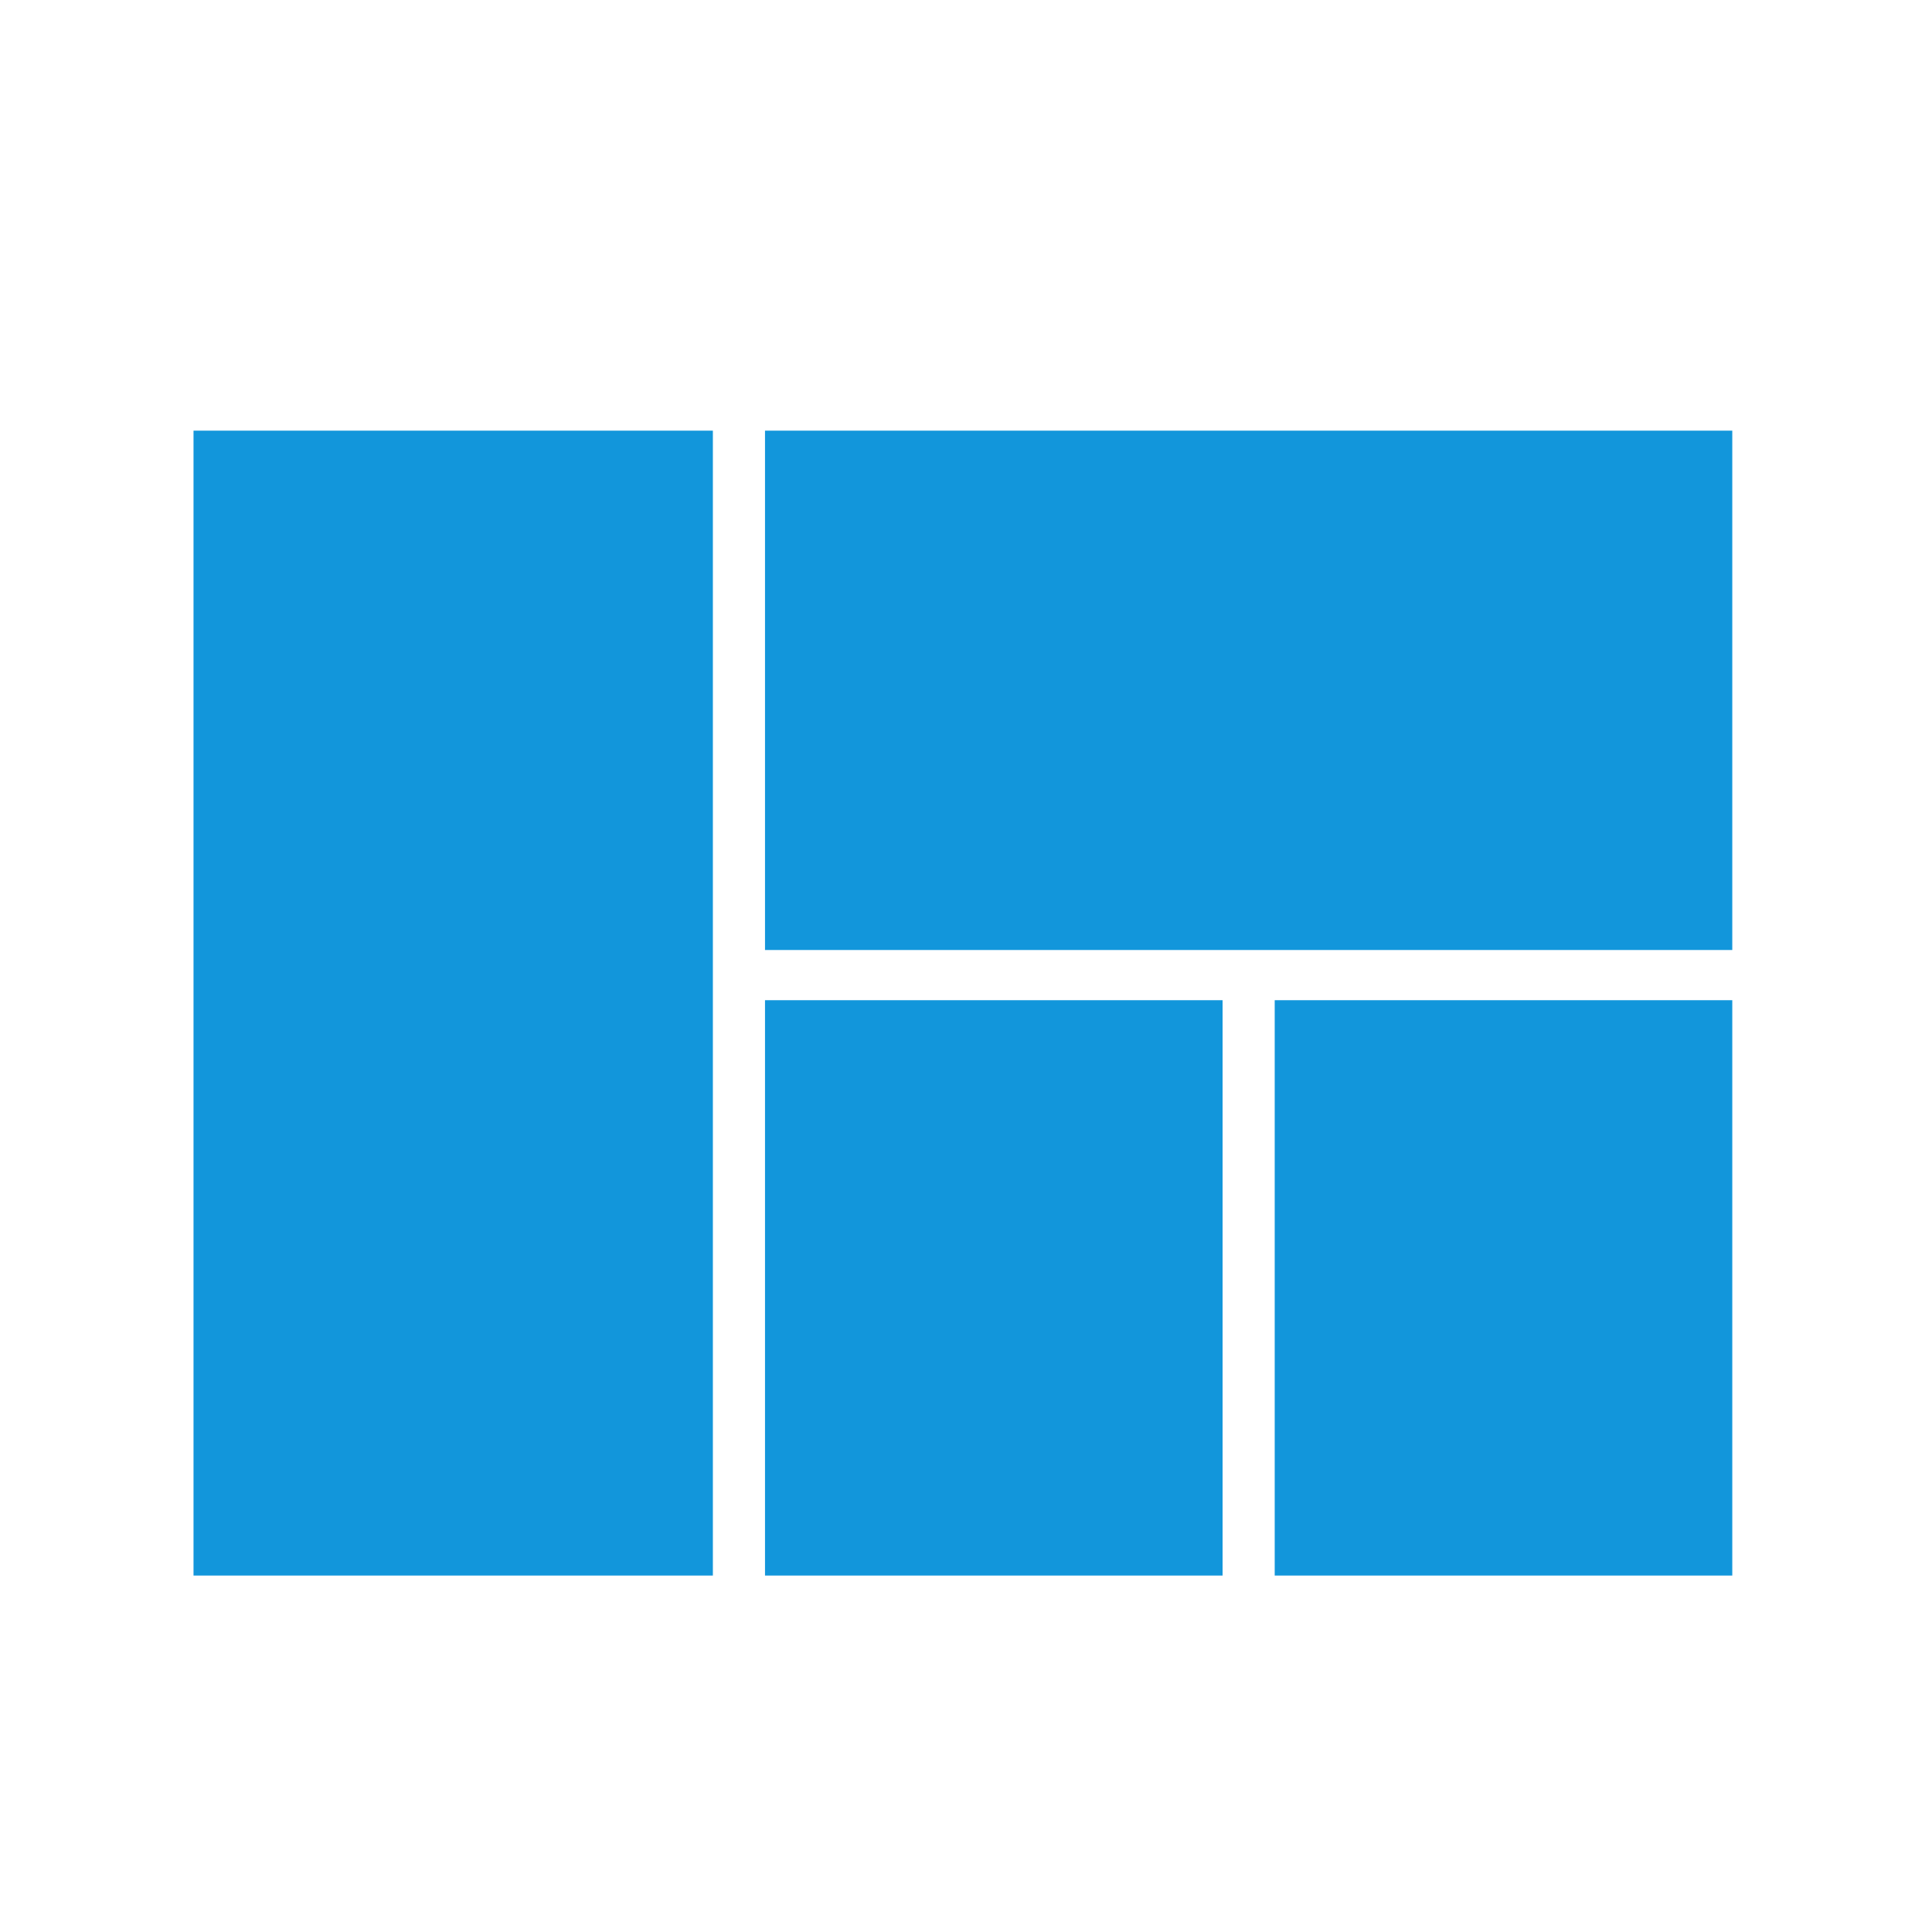 <?xml version="1.0" standalone="no"?><!DOCTYPE svg PUBLIC "-//W3C//DTD SVG 1.1//EN" "http://www.w3.org/Graphics/SVG/1.1/DTD/svg11.dtd"><svg t="1734928768348" class="icon" viewBox="0 0 1024 1024" version="1.1" xmlns="http://www.w3.org/2000/svg" p-id="26783" xmlns:xlink="http://www.w3.org/1999/xlink" width="64" height="64"><path d="M102.57 228.255l275.269 0 0 606.821-275.269 0 0-606.821Z" fill="#1296db" p-id="26784"></path><path d="M405.468 228.255l512.676 0 0 275.269-512.676 0 0-275.269Z" fill="#1296db" p-id="26785"></path><path d="M405.468 530.13l242.524 0 0 304.945-242.524 0 0-304.945Z" fill="#1296db" p-id="26786"></path><path d="M675.621 530.13l242.524 0 0 304.945-242.524 0 0-304.945Z" fill="#1296db" p-id="26787"></path></svg>